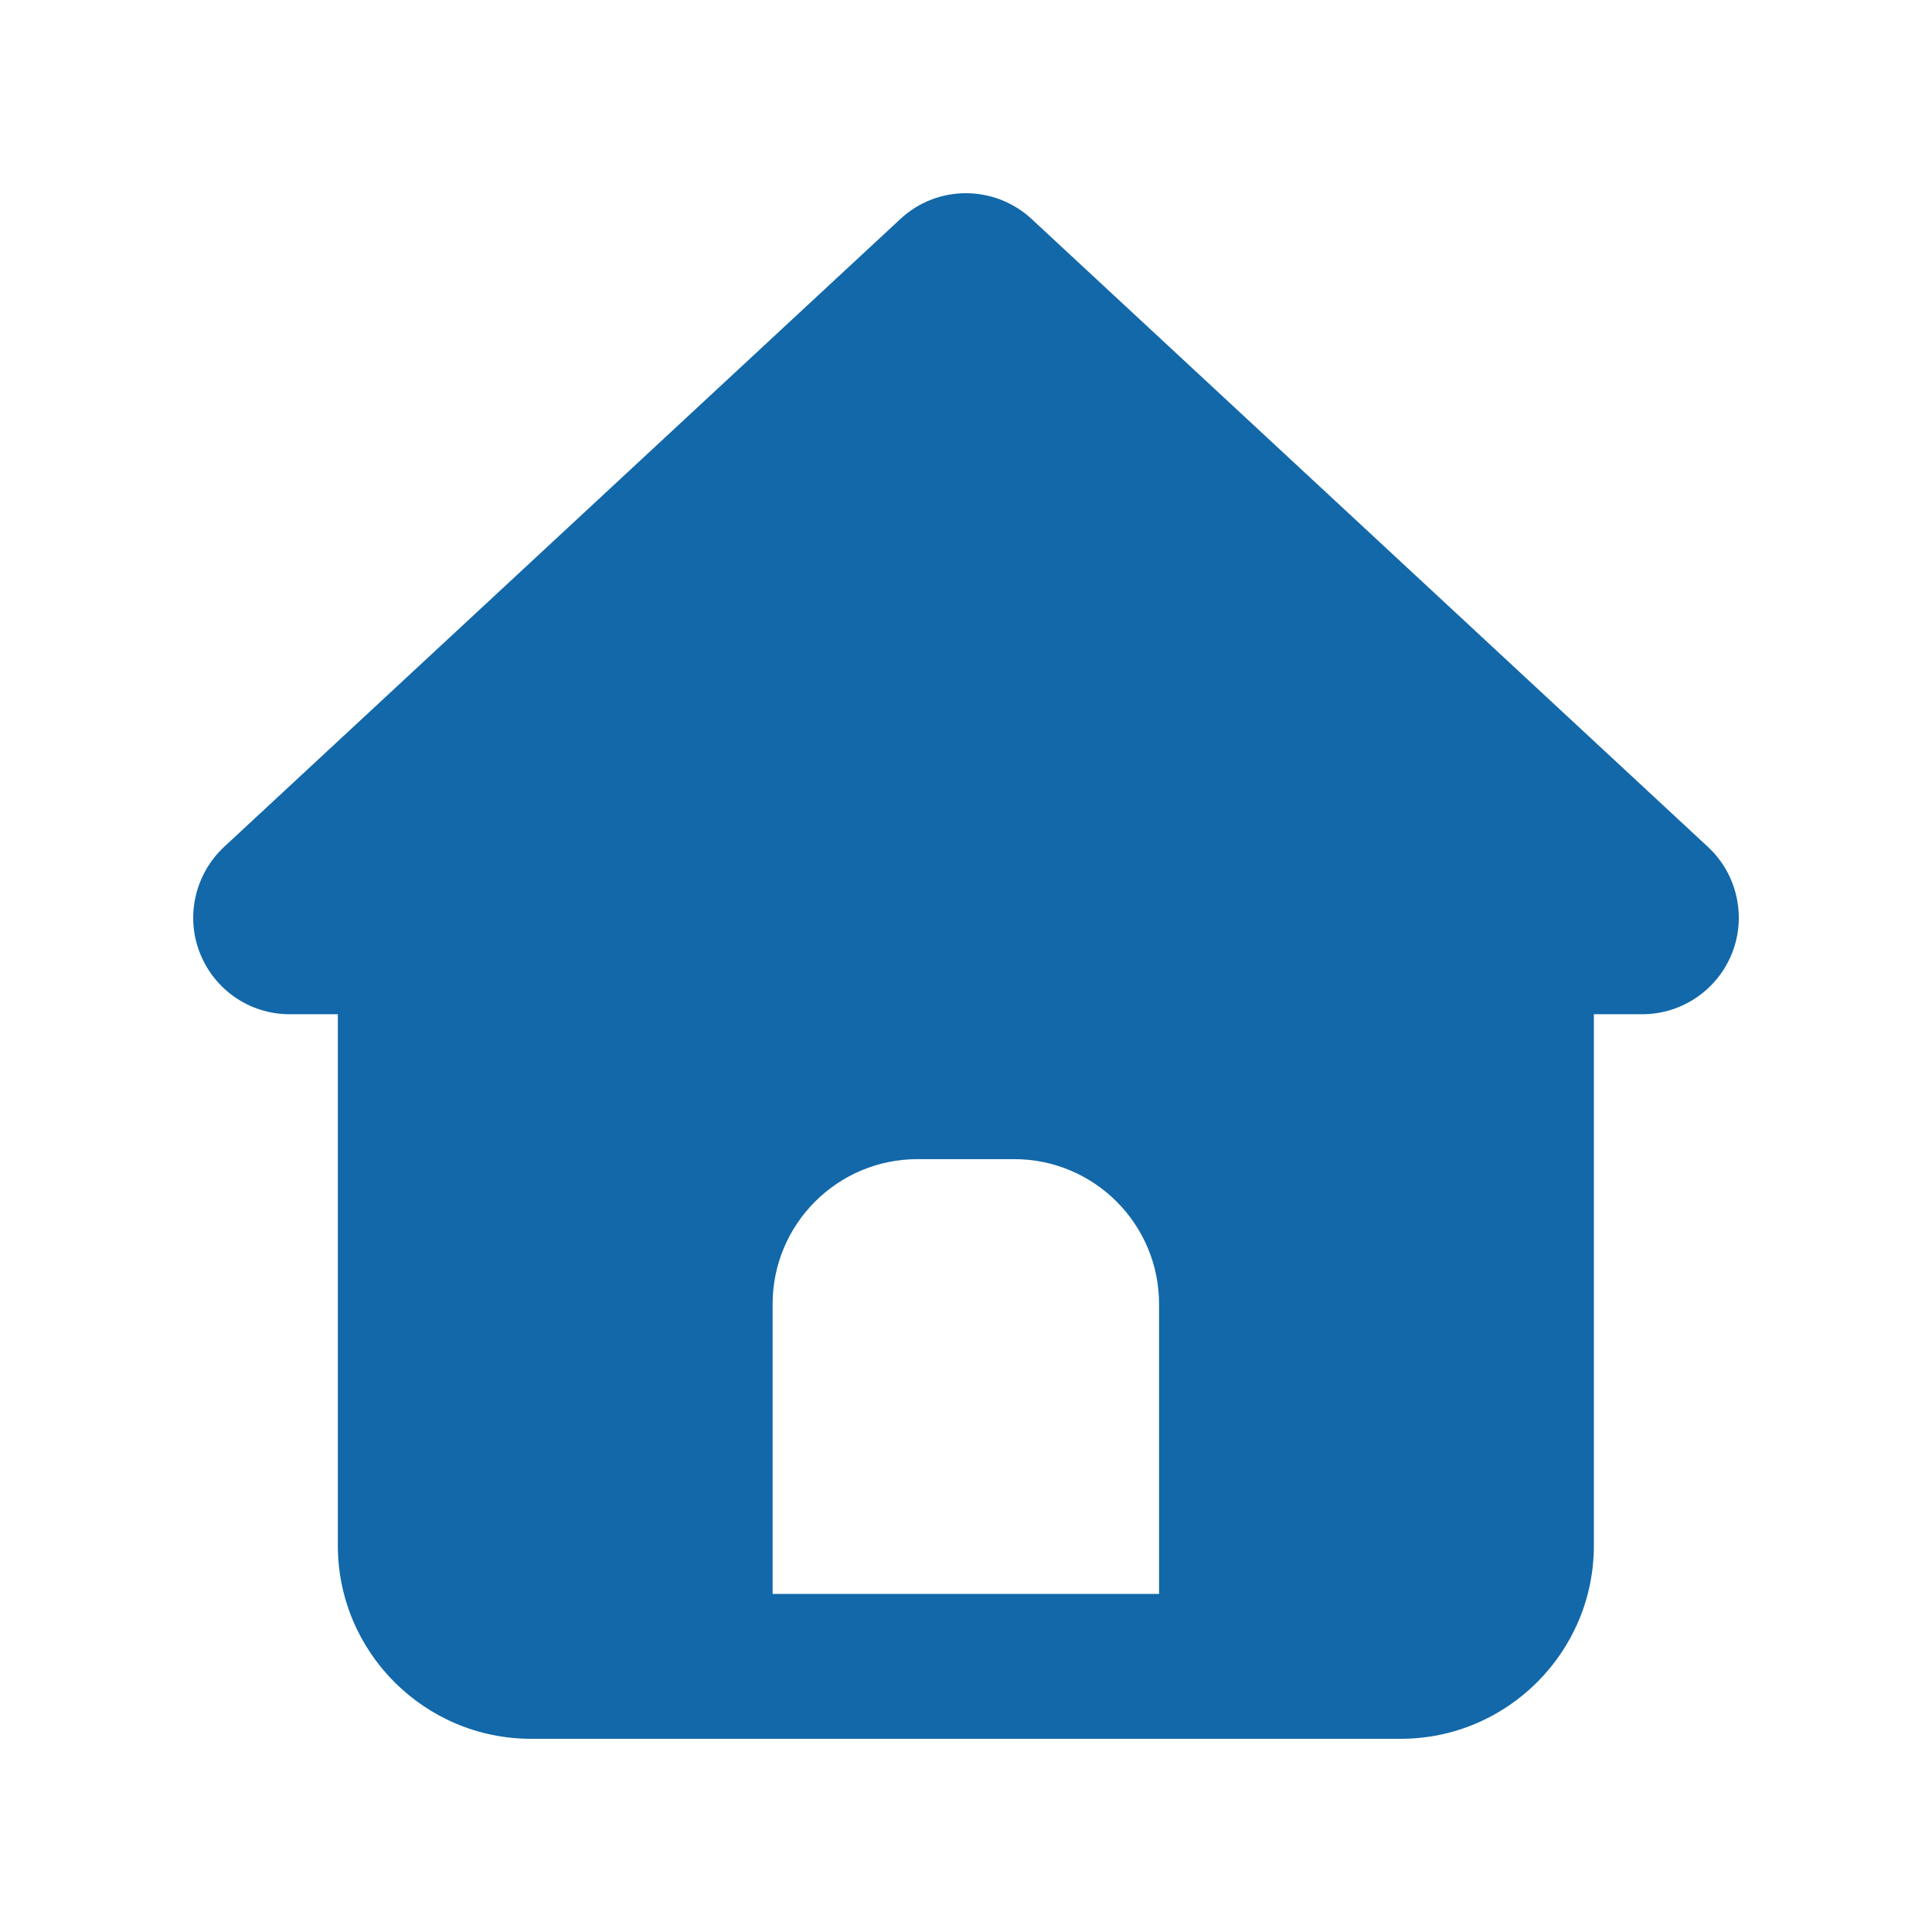 <?xml version="1.0" encoding="UTF-8"?> <svg xmlns="http://www.w3.org/2000/svg" width="60" height="60" viewBox="0 0 60 60" fill="none"><path d="M32.039 6.802C30.886 5.733 29.105 5.733 27.961 6.802L6.957 26.303C6.057 27.147 5.757 28.451 6.207 29.595C6.657 30.738 7.754 31.498 8.992 31.498H10.492V47.999C10.492 51.309 13.183 54 16.493 54H43.498C46.808 54 49.499 51.309 49.499 47.999V31.498H50.999C52.237 31.498 53.343 30.738 53.793 29.595C54.243 28.451 53.943 27.138 53.043 26.303L32.039 6.802ZM28.495 35.998H31.496C33.98 35.998 35.996 38.014 35.996 40.499V49.5H23.994V40.499C23.994 38.014 26.01 35.998 28.495 35.998Z" fill="#1268A9"></path></svg> 